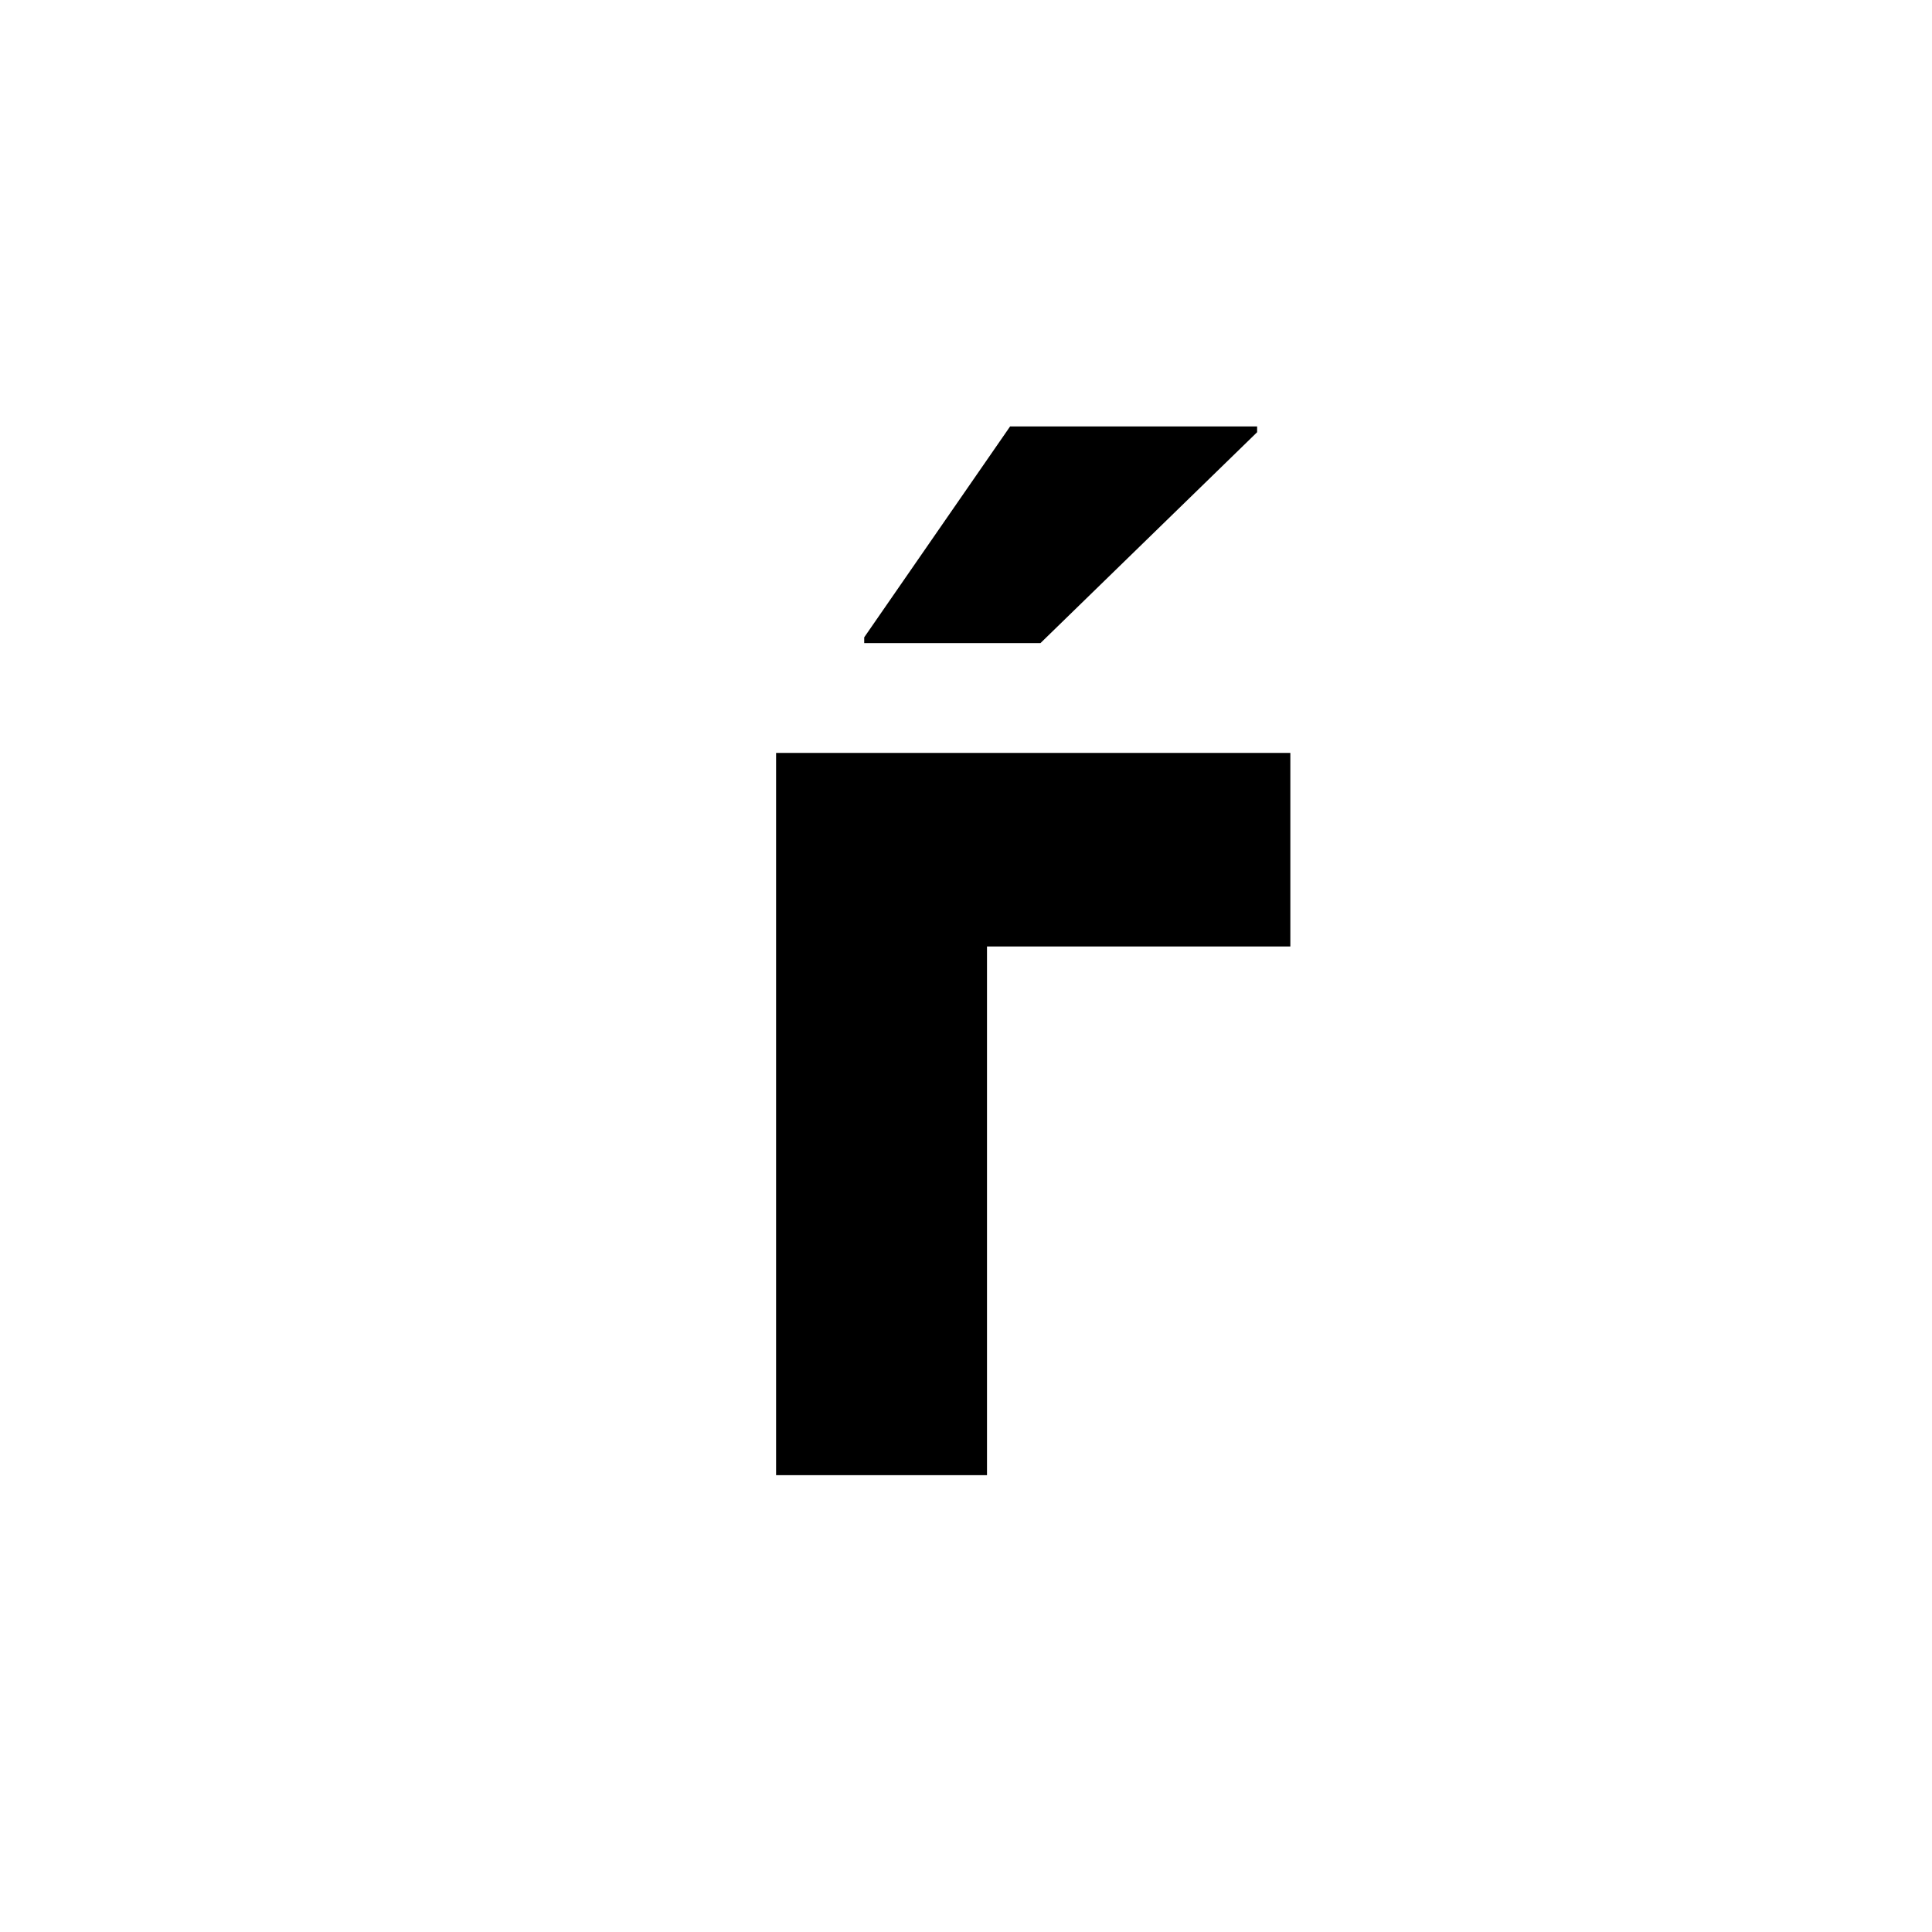 <svg id="Layer_1" data-name="Layer 1" xmlns="http://www.w3.org/2000/svg" viewBox="0 0 900 900"><path d="M361.53,350.737H601.092v90.172H459.777V687.2H361.53Zm41.049-51.143V296.9l67.966-98.247h115.07v2.692L484.676,299.594Z"/></svg>